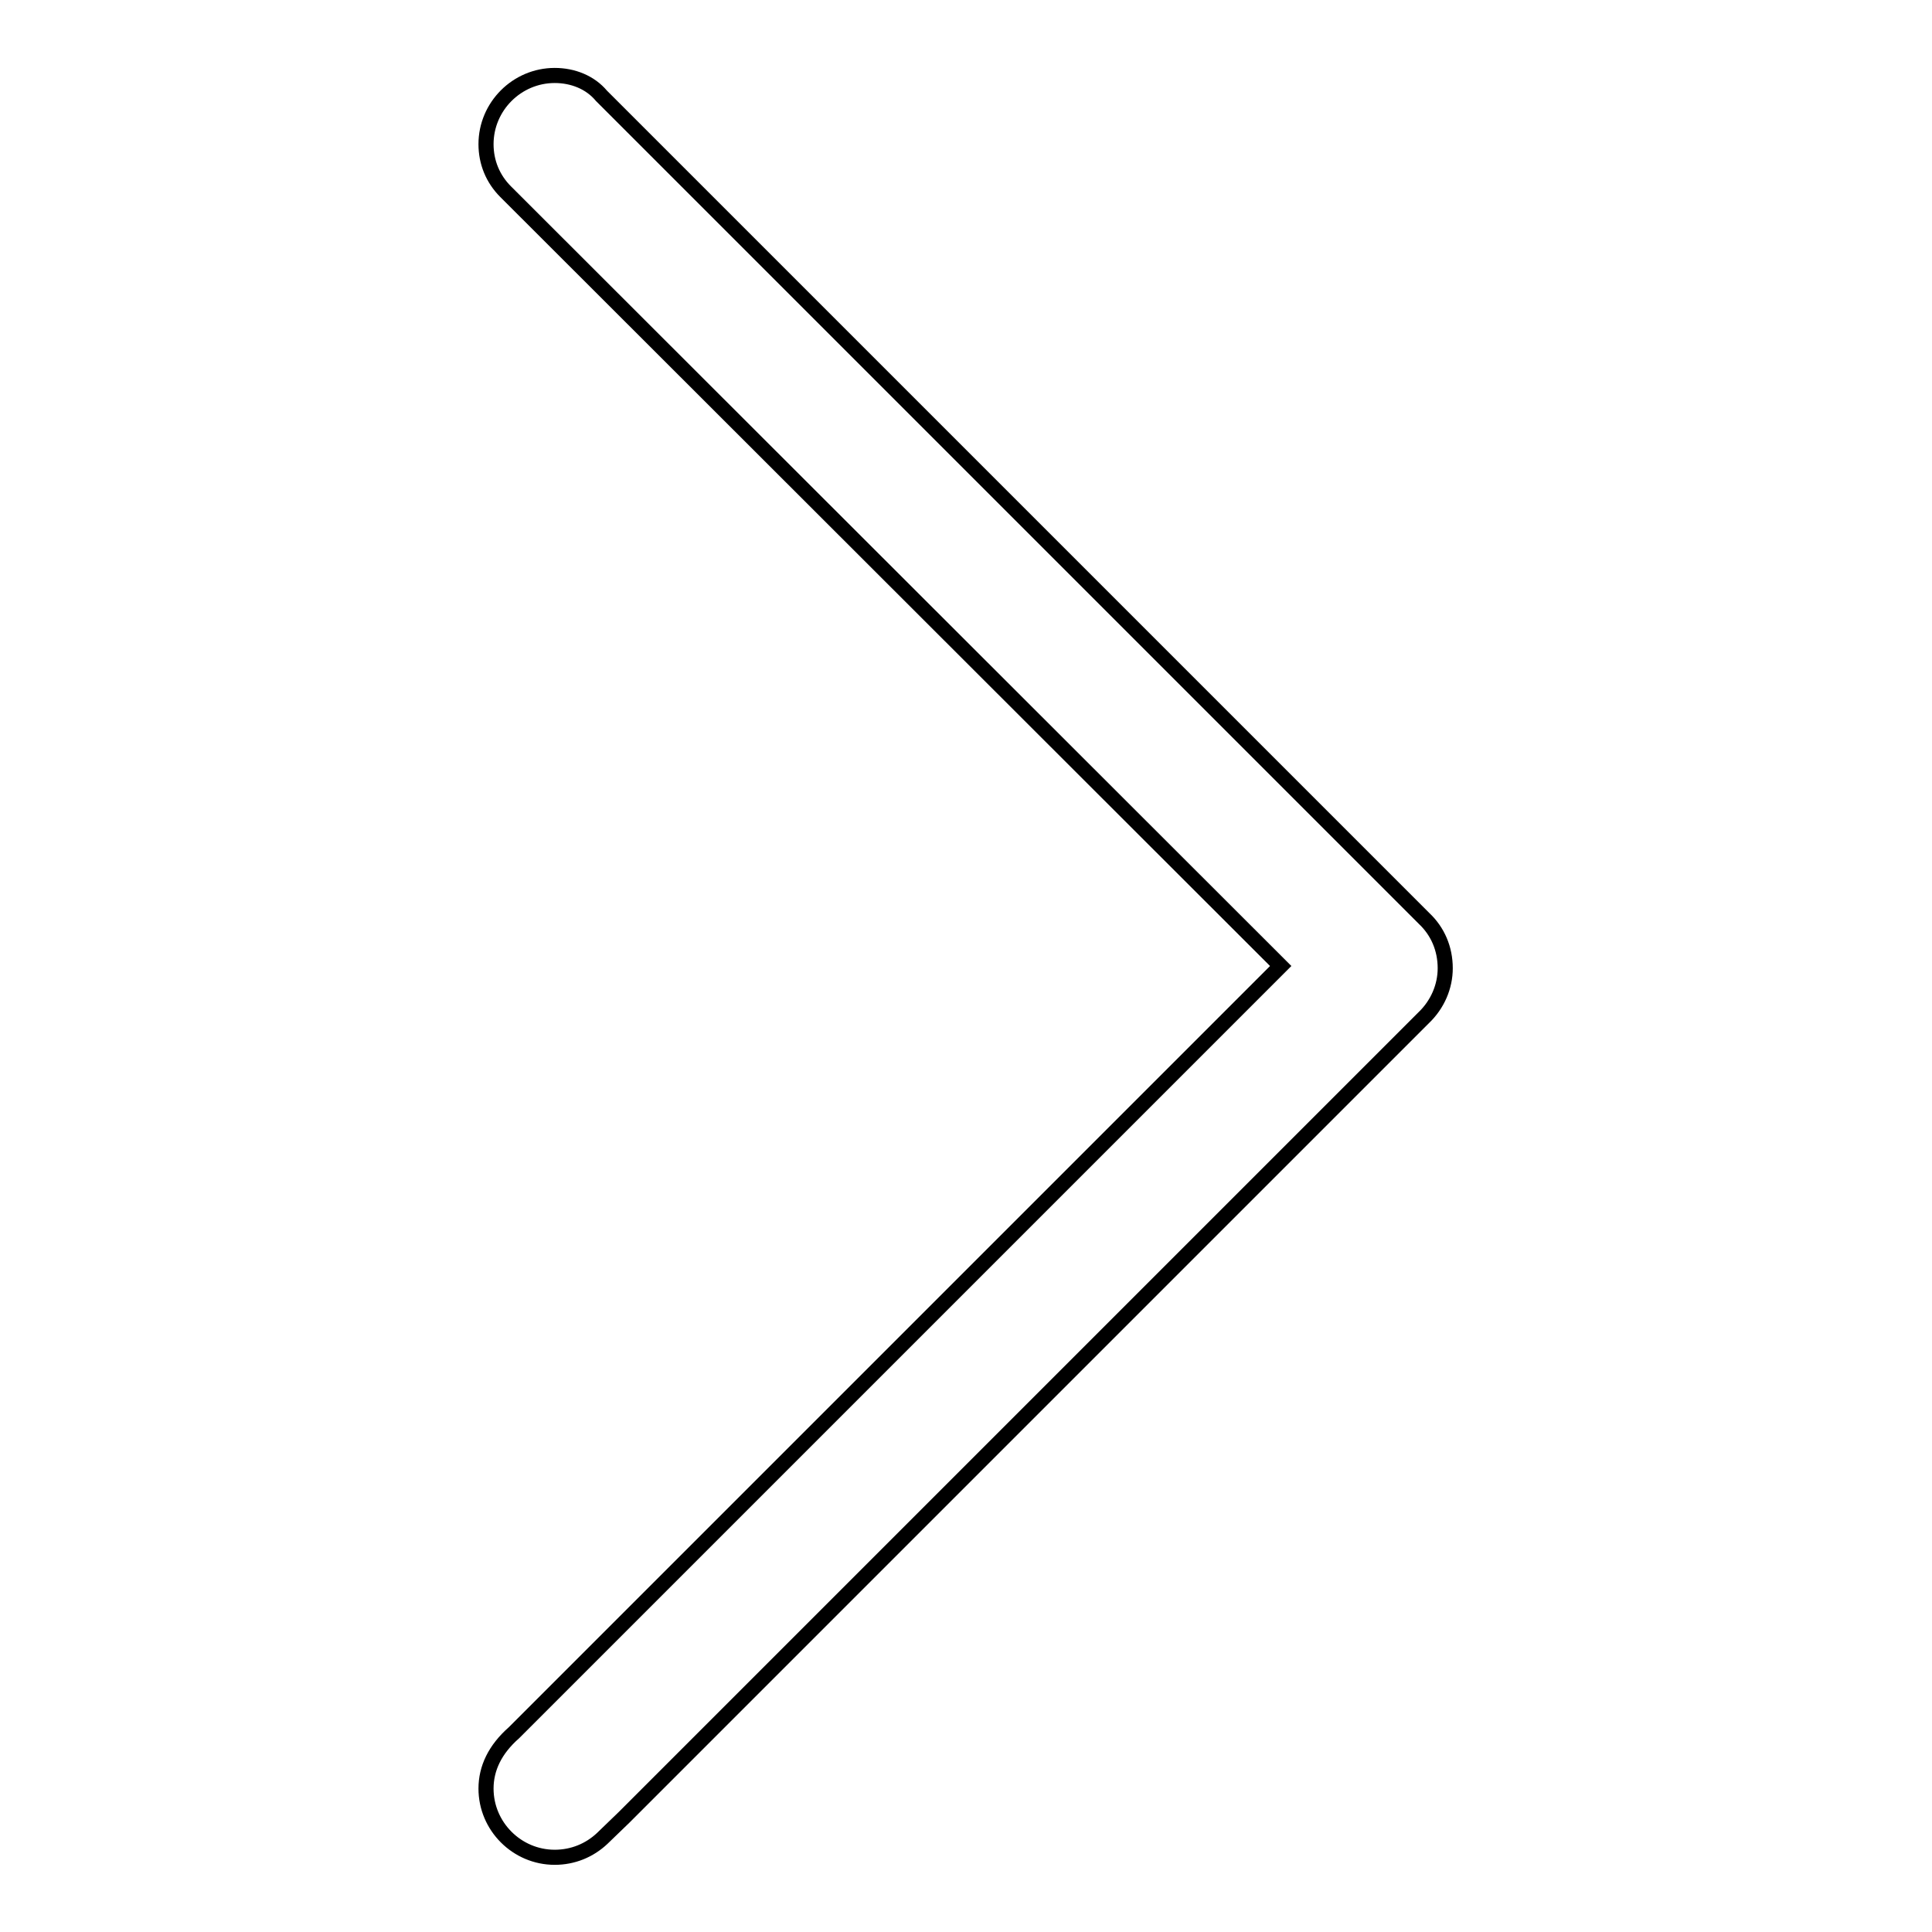 <?xml version="1.0" encoding="utf-8"?>
<!-- Svg Vector Icons : http://www.onlinewebfonts.com/icon -->
<!DOCTYPE svg PUBLIC "-//W3C//DTD SVG 1.1//EN" "http://www.w3.org/Graphics/SVG/1.1/DTD/svg11.dtd">
<svg version="1.1" xmlns="http://www.w3.org/2000/svg" xmlns:xlink="http://www.w3.org/1999/xlink" x="0px" y="0px" viewBox="0 0 256 256" enable-background="new 0 0 256 256" xml:space="preserve">
<g><g><path stroke-width="2" fill-opacity="0" stroke="#000000"  d="M73.5,10c-5,0-9.1,4.1-9.1,9.1c0,2.4,0.9,4.6,2.6,6.3L169.7,128L68.1,229.6c-2.5,2.2-3.7,4.7-3.7,7.4c0,5,4.1,9.1,9.1,9.1c2.4,0,4.6-0.9,6.3-2.5l2.9-2.8l105.9-105.9c1.9-1.8,2.9-4.2,2.9-6.6c0-2.6-1-4.9-2.8-6.6l-109-109C78.2,10.9,75.9,10,73.5,10z"/></g></g>
</svg>
